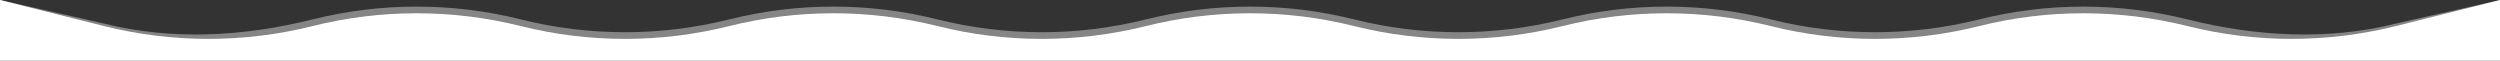 <?xml version="1.0" encoding="utf-8"?>
<!-- Generator: Adobe Illustrator 25.0.1, SVG Export Plug-In . SVG Version: 6.00 Build 0)  -->
<svg version="1.1" id="Capa_1" xmlns="http://www.w3.org/2000/svg" xmlns:xlink="http://www.w3.org/1999/xlink" x="0px" y="0px"
	 viewBox="0 0 3000 72.9" style="enable-background:new 0 0 3000 72.9;" xml:space="preserve">
<rect x="0" y="0" width="3000" height="72.9" fill="#333333" stroke="none"/>
<style type="text/css">
	.st0{fill:#FFFFFF;}
	.st1{opacity:0.4;fill:#FFFFFF;}
</style>
<g>
	<path class="st0" d="M0,0l125,31.3c82.1,20.5,167.9,20.5,250,0l0,0c82.1-20.5,167.9-20.5,250,0l0,0c82.1,20.5,167.9,20.5,250,0l0,0
		c82.1-20.5,167.9-20.5,250,0l0,0c82.1,20.5,167.9,20.5,250,0l0,0c82.1-20.5,167.9-20.5,250,0l0,0c82.1,20.5,167.9,20.5,250,0l0,0
		c82.1-20.5,167.9-20.5,250,0l0,0c82.1,20.5,167.9,20.5,250,0l0,0c82.1-20.5,167.9-20.5,250,0l0,0c82.1,20.5,167.9,20.5,250,0
		L3000,0v72.9H0V0z"/>
	<path class="st1" d="M0,0l125,28.3c82.1,20.5,167.9,15.5,250-5l0,0c82.1-20.5,167.9-20.5,250,0l0,0c82.1,20.5,167.9,20.5,250,0l0,0
		c82.1-20.5,167.9-20.5,250,0l0,0c82.1,20.5,167.9,20.5,250,0l0,0c82.1-20.5,167.9-20.5,250,0l0,0c82.1,20.5,167.9,20.5,250,0l0,0
		c82.1-20.5,167.9-20.5,250,0l0,0c82.1,20.5,167.9,20.5,250,0l0,0c82.1-20.5,167.9-20.5,250,0l0,0c82.1,20.5,167.9,25.5,250,5
		L3000,0v64.9H0V0z"/>
</g>
</svg>
